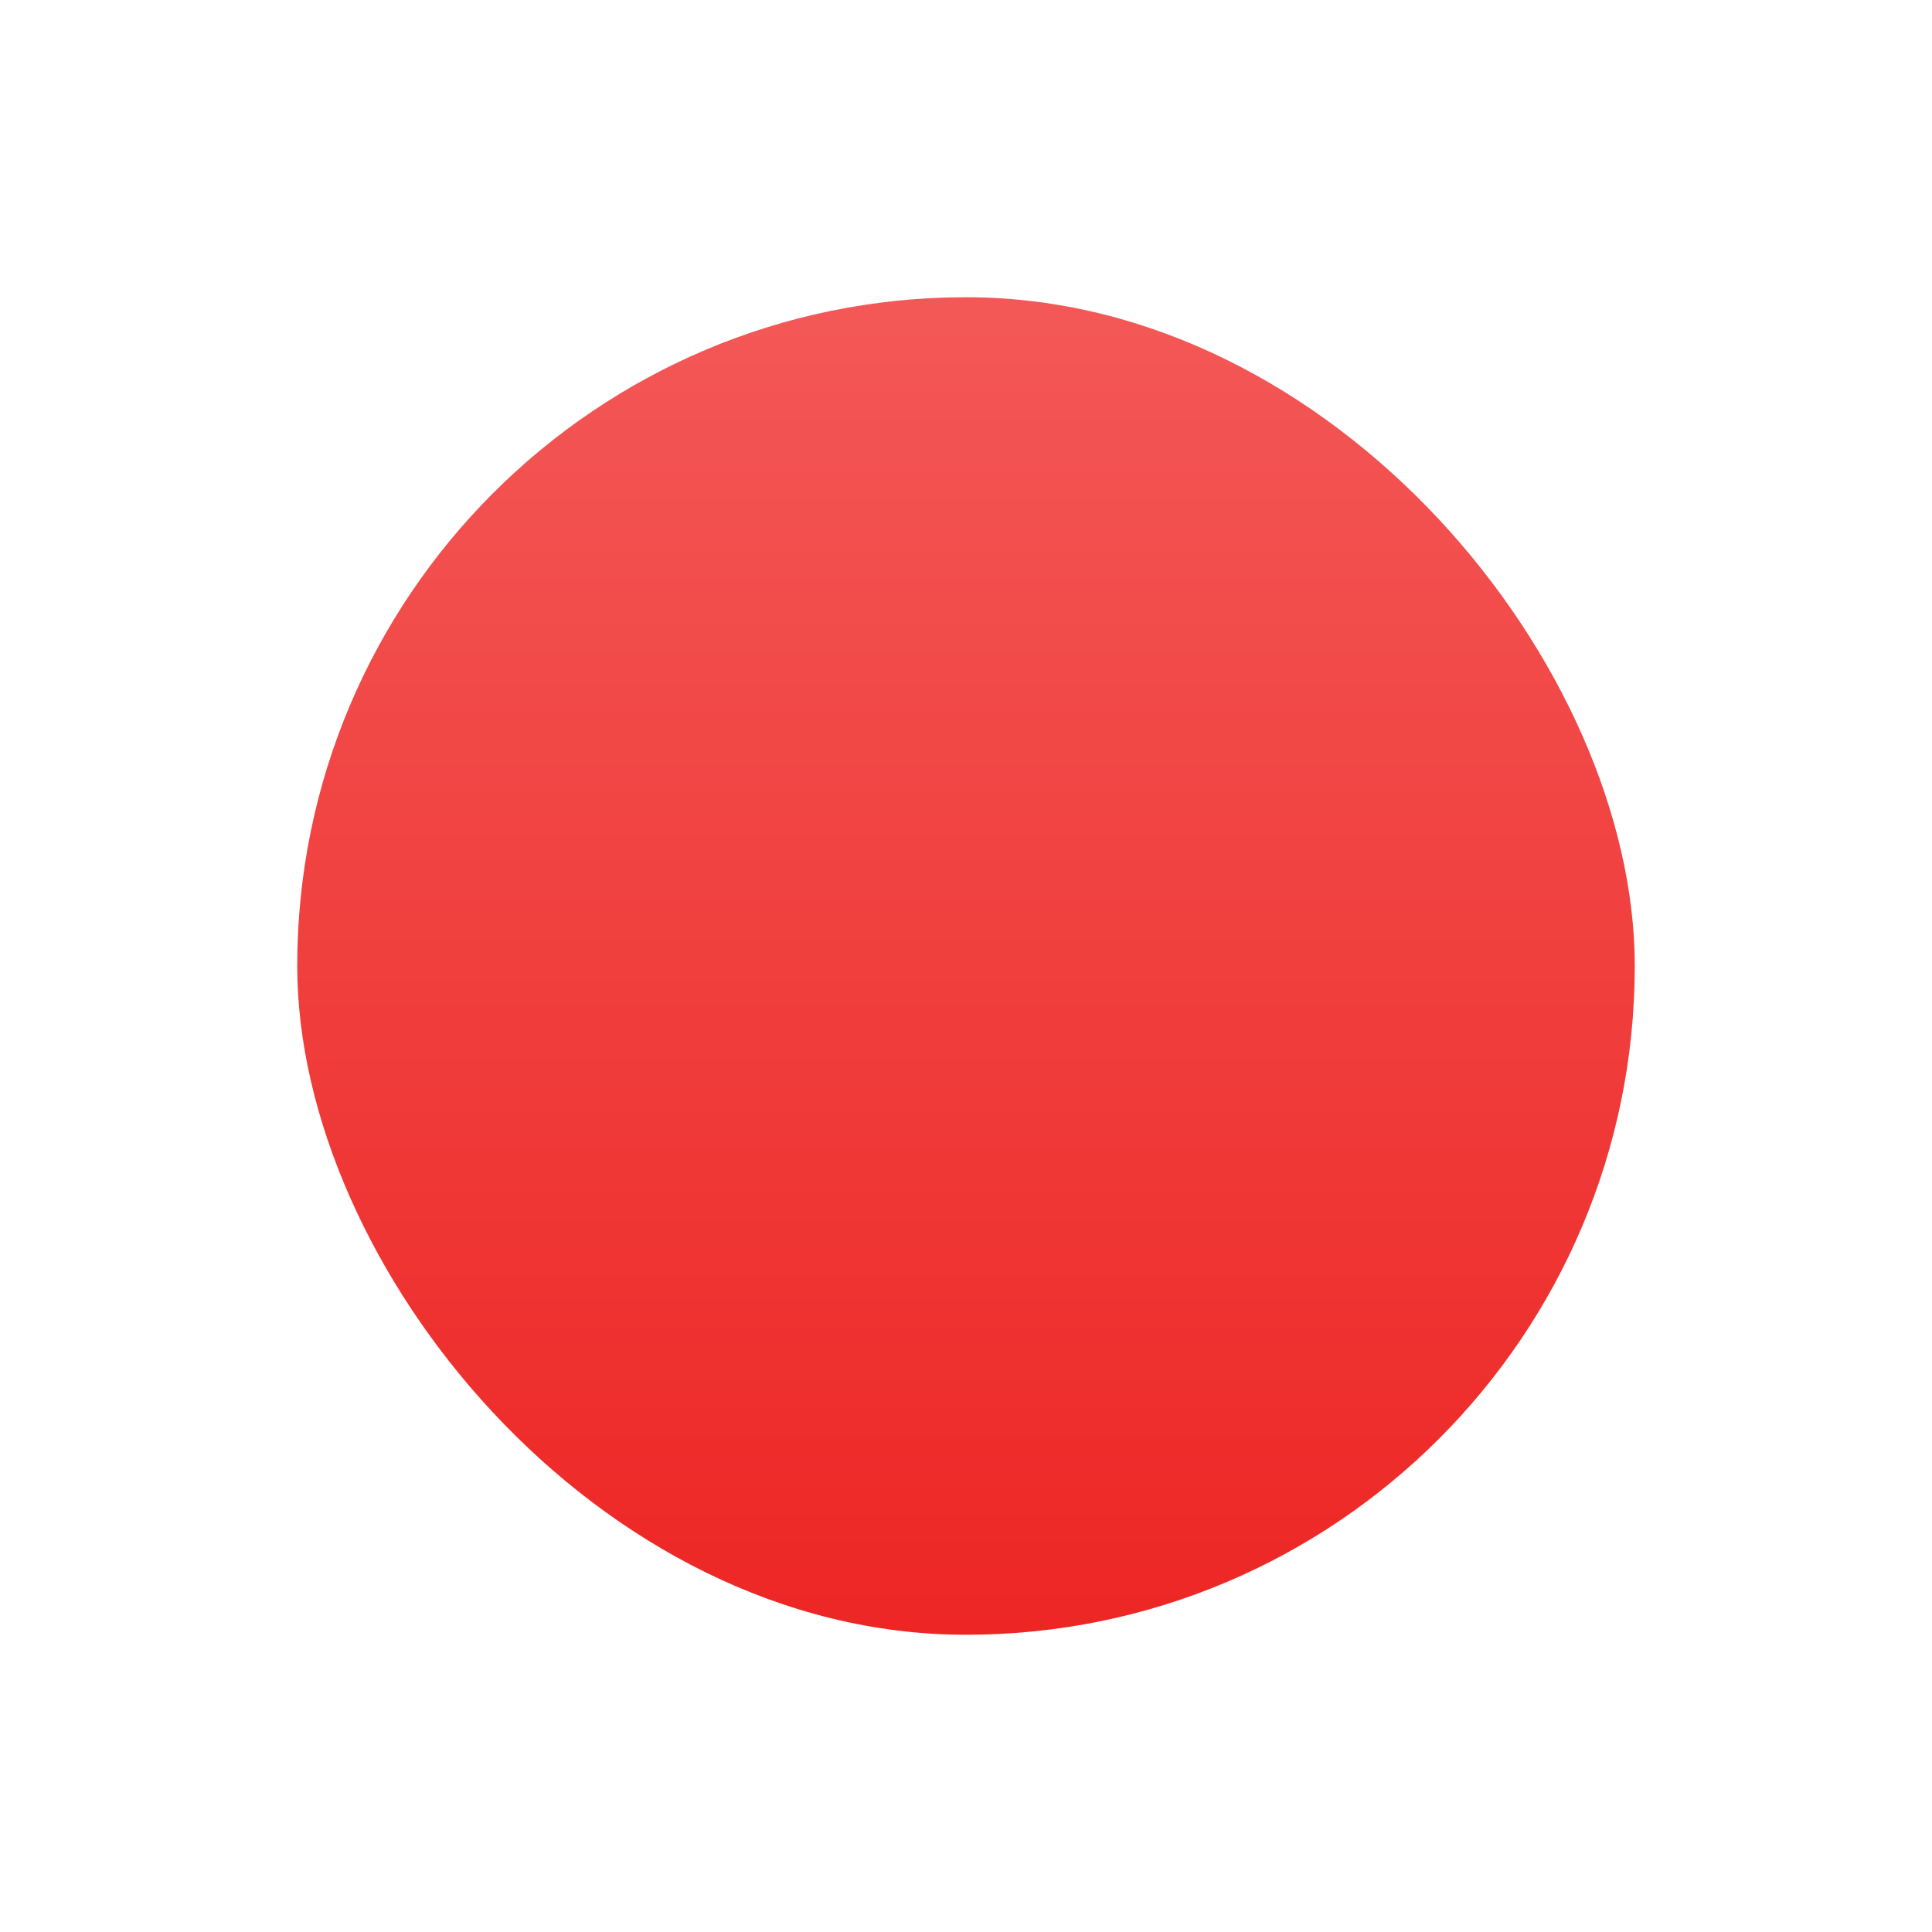 <?xml version="1.0" encoding="UTF-8"?> <svg xmlns="http://www.w3.org/2000/svg" width="26" height="26" viewBox="0 0 26 26" fill="none"> <g filter="url(#filter0_d_10_225)"> <rect x="4" width="18" height="18" rx="9" fill="url(#paint0_linear_10_225)"></rect> </g> <defs> <filter id="filter0_d_10_225" x="0" y="0" width="26" height="26" filterUnits="userSpaceOnUse" color-interpolation-filters="sRGB"> <feFlood flood-opacity="0" result="BackgroundImageFix"></feFlood> <feColorMatrix in="SourceAlpha" type="matrix" values="0 0 0 0 0 0 0 0 0 0 0 0 0 0 0 0 0 0 127 0" result="hardAlpha"></feColorMatrix> <feOffset dy="4"></feOffset> <feGaussianBlur stdDeviation="2"></feGaussianBlur> <feComposite in2="hardAlpha" operator="out"></feComposite> <feColorMatrix type="matrix" values="0 0 0 0 0 0 0 0 0 0 0 0 0 0 0 0 0 0 0.25 0"></feColorMatrix> <feBlend mode="normal" in2="BackgroundImageFix" result="effect1_dropShadow_10_225"></feBlend> <feBlend mode="normal" in="SourceGraphic" in2="effect1_dropShadow_10_225" result="shape"></feBlend> </filter> <linearGradient id="paint0_linear_10_225" x1="13" y1="0" x2="13" y2="18" gradientUnits="userSpaceOnUse"> <stop stop-color="#F35857"></stop> <stop offset="1" stop-color="#ED2624"></stop> </linearGradient> </defs> </svg> 